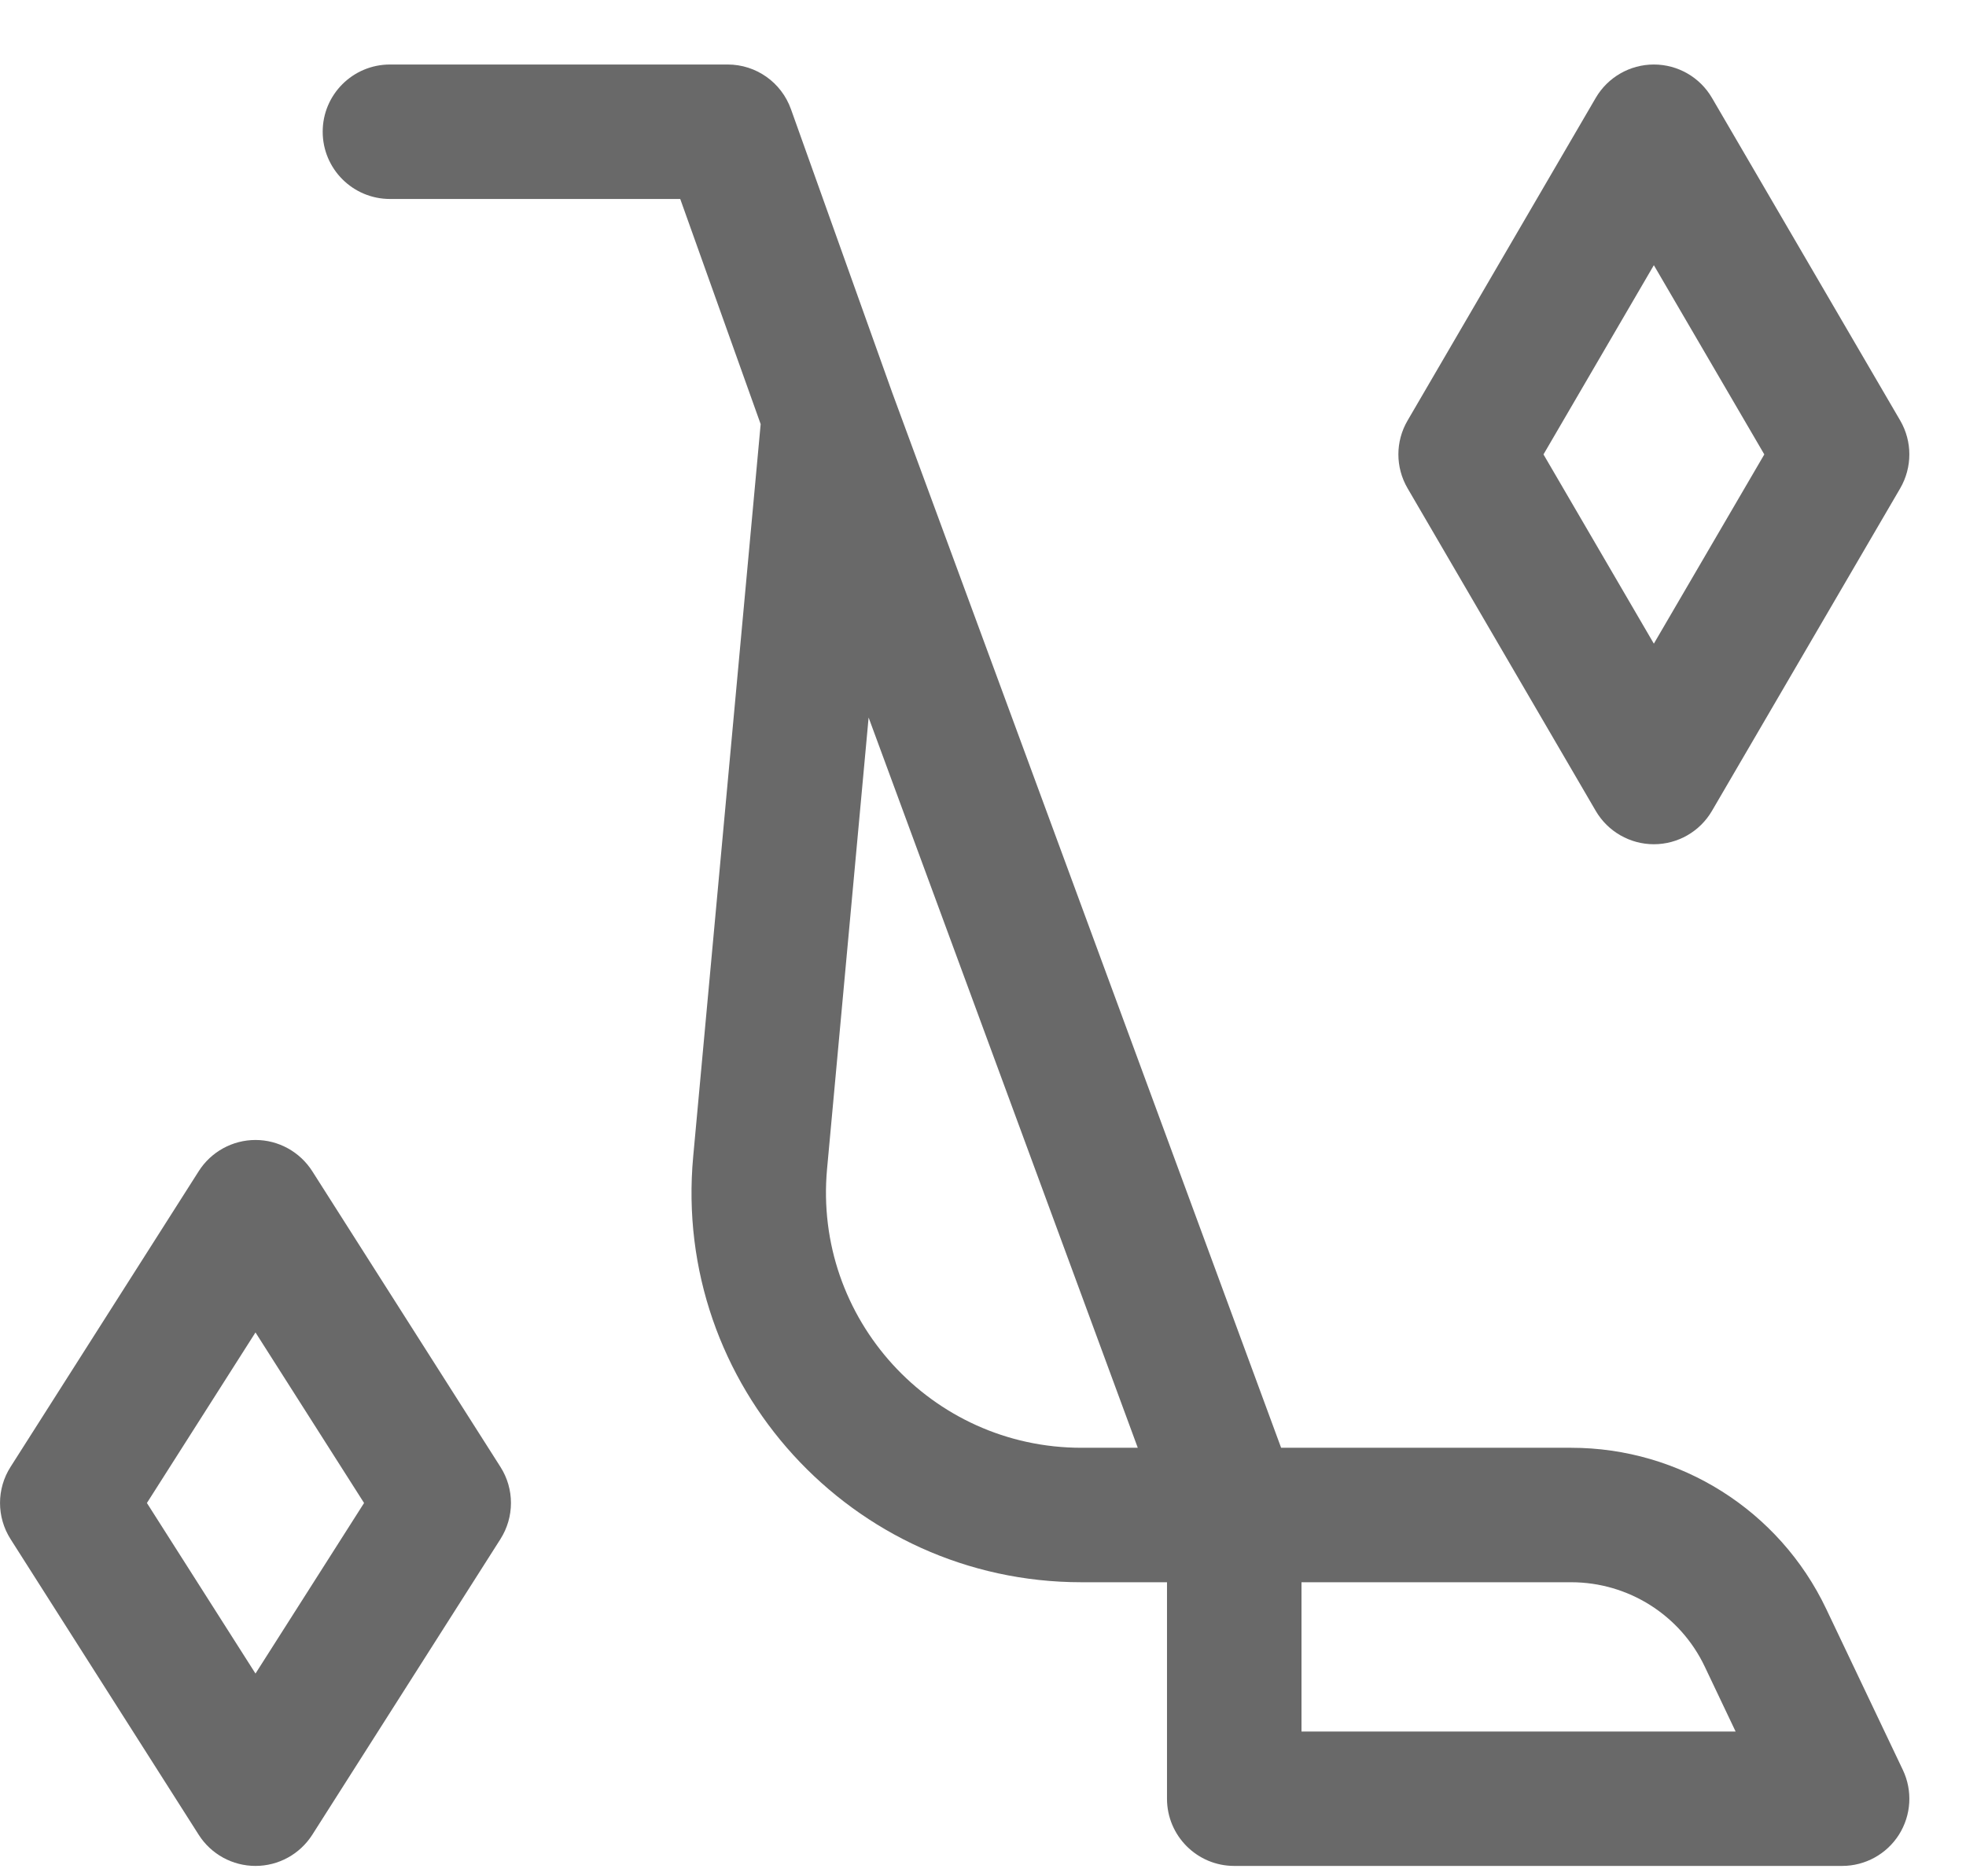 <svg width="22" height="21" viewBox="0 0 22 21" fill="none" xmlns="http://www.w3.org/2000/svg">
<g id="Group 329">
<path id="Vector 56 (Stroke)" fill-rule="evenodd" clip-rule="evenodd" d="M3.611 1.474C3.611 1.059 3.948 0.722 4.364 0.722H8.143C8.461 0.722 8.744 0.922 8.851 1.222L9.984 4.394L14.336 16.204H17.582C18.801 16.204 19.911 16.905 20.435 18.006L21.293 19.809C21.404 20.042 21.388 20.315 21.25 20.534C21.112 20.752 20.872 20.884 20.614 20.884H13.811C13.396 20.884 13.059 20.547 13.059 20.132V17.709H12.102C9.534 17.709 7.521 15.502 7.757 12.945L8.512 4.747L7.612 2.227H4.364C3.948 2.227 3.611 1.89 3.611 1.474ZM9.72 8.031L9.255 13.083C9.101 14.758 10.419 16.204 12.102 16.204H12.732L9.72 8.031ZM14.564 17.709V19.38H19.422L19.076 18.652C18.802 18.076 18.22 17.709 17.582 17.709H14.564Z" fill="#696969"/>
<path id="Vector 57 (Stroke)" fill-rule="evenodd" clip-rule="evenodd" d="M18.507 0.722C18.775 0.722 19.022 0.864 19.157 1.095L21.264 4.707C21.4 4.941 21.4 5.23 21.264 5.465L19.157 9.076C19.022 9.307 18.775 9.449 18.507 9.449C18.24 9.449 17.992 9.307 17.857 9.076L15.751 5.465C15.614 5.23 15.614 4.941 15.751 4.707L17.857 1.095C17.992 0.864 18.24 0.722 18.507 0.722ZM17.272 5.086L18.507 7.204L19.743 5.086L18.507 2.968L17.272 5.086Z" fill="#696969"/>
<path id="Vector 58 (Stroke)" fill-rule="evenodd" clip-rule="evenodd" d="M2.859 12.759C3.116 12.759 3.355 12.891 3.494 13.108L5.6 16.418C5.757 16.664 5.757 16.979 5.6 17.226L3.494 20.536C3.355 20.753 3.116 20.884 2.859 20.884C2.602 20.884 2.362 20.753 2.224 20.536L0.118 17.226C-0.039 16.979 -0.039 16.664 0.118 16.418L2.224 13.108C2.362 12.891 2.602 12.759 2.859 12.759ZM1.644 16.822L2.859 18.731L4.074 16.822L2.859 14.913L1.644 16.822Z" fill="#696969"/>
</g>
</svg>

